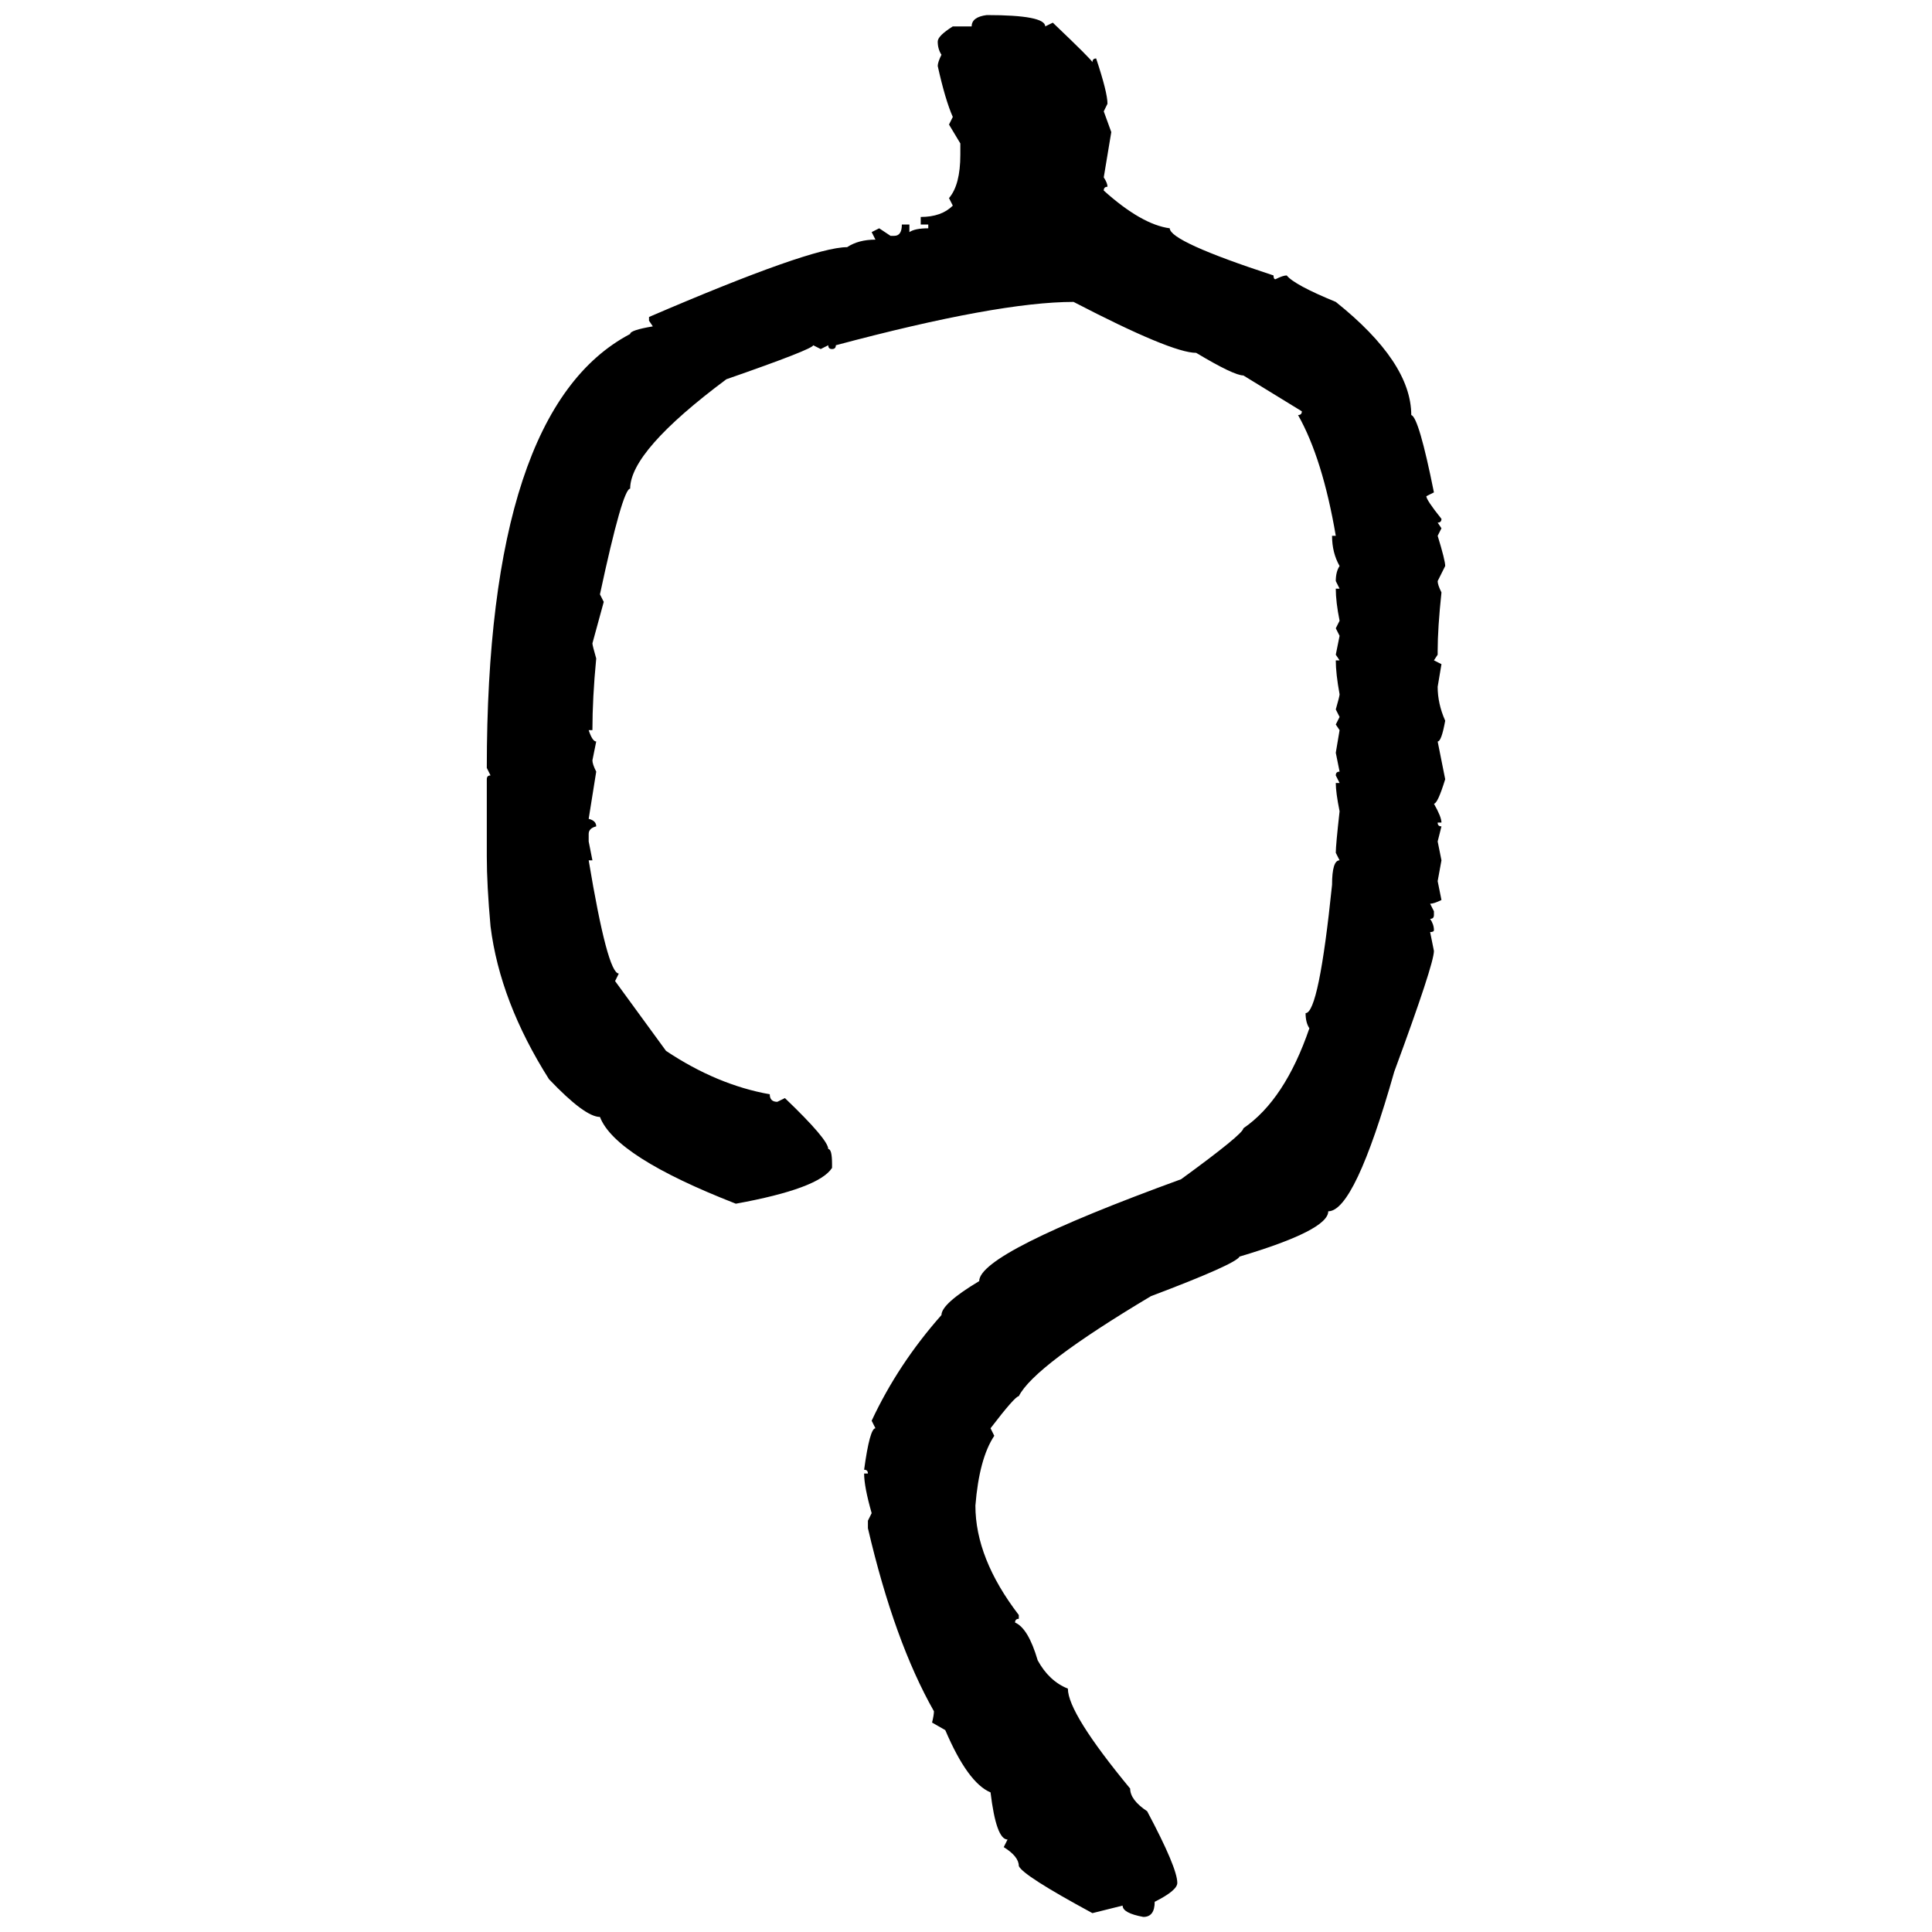 <svg xmlns="http://www.w3.org/2000/svg" xmlns:xlink="http://www.w3.org/1999/xlink" width="300" height="300"><path d="M153.22 2.34L153.22 2.34Q162.30 2.34 162.30 4.10L162.30 4.10L163.48 3.52Q169.63 9.38 169.63 9.67L169.63 9.67Q169.63 9.08 170.21 9.08L170.21 9.08Q171.97 14.36 171.97 16.11L171.97 16.11L171.39 17.29L172.56 20.51Q171.68 25.78 171.39 27.54L171.39 27.54Q171.97 28.42 171.97 29.00L171.97 29.00Q171.39 29.00 171.39 29.59L171.39 29.59Q177.25 34.86 181.64 35.45L181.64 35.45Q181.64 37.50 197.75 42.77L197.75 42.77Q197.75 43.36 198.05 43.36L198.05 43.36Q199.22 42.77 199.80 42.77L199.80 42.77Q200.98 44.24 207.42 46.88L207.42 46.88Q219.14 56.25 219.14 64.45L219.14 64.45Q220.31 64.75 222.66 76.46L222.66 76.46L221.48 77.05Q221.48 77.64 223.83 80.57L223.83 80.57Q223.83 81.15 223.24 81.15L223.24 81.15L223.83 82.03L223.24 83.20Q224.41 87.01 224.41 87.89L224.41 87.89L223.24 90.23Q223.24 90.82 223.83 91.99L223.83 91.99Q223.24 97.56 223.24 101.07L223.24 101.07L223.24 101.66L222.66 102.54L223.83 103.13L223.24 106.64Q223.24 109.28 224.41 111.91L224.41 111.91Q223.83 115.14 223.24 115.14L223.24 115.14L224.41 121.00Q223.24 124.80 222.66 124.80L222.66 124.80Q223.83 126.86 223.83 127.73L223.83 127.73L223.24 127.73Q223.24 128.32 223.83 128.32L223.83 128.32L223.24 130.66L223.83 133.59L223.24 136.82L223.83 139.75Q222.66 140.33 222.07 140.33L222.07 140.33L222.66 141.50L222.66 142.09Q222.66 142.68 222.07 142.68L222.07 142.68Q222.66 143.55 222.66 144.43L222.66 144.43Q222.66 144.73 222.07 144.73L222.07 144.73L222.66 147.66Q222.66 149.71 216.50 166.41L216.50 166.41Q210.35 188.09 206.25 188.09L206.25 188.09Q206.25 191.02 192.48 195.12L192.48 195.12Q191.89 196.29 178.71 201.27L178.71 201.27Q160.55 212.11 158.20 216.80L158.20 216.80Q157.62 216.80 153.81 221.78L153.81 221.78L154.39 222.95Q152.05 226.46 151.46 233.79L151.46 233.79Q151.46 241.99 158.20 250.78L158.20 250.78L158.20 251.37Q157.62 251.37 157.62 251.95L157.62 251.95Q159.67 252.83 161.13 257.81L161.13 257.81Q162.89 261.04 165.82 262.21L165.82 262.21Q165.82 266.02 175.49 277.73L175.49 277.73Q175.49 279.49 178.13 281.25L178.13 281.25Q182.81 290.04 182.81 292.38L182.81 292.38Q182.81 293.55 179.30 295.31L179.30 295.31Q179.30 297.66 177.54 297.66L177.54 297.66Q174.32 297.07 174.32 295.90L174.32 295.90L169.63 297.07Q158.79 291.21 158.20 289.75L158.20 289.75Q158.20 288.28 155.86 286.82L155.86 286.82L156.45 285.64Q154.69 285.64 153.81 278.32L153.81 278.32Q150.29 276.86 146.78 268.65L146.78 268.65L144.73 267.48Q145.02 266.31 145.02 265.72L145.02 265.72Q138.87 254.88 134.77 237.30L134.77 237.30L134.77 236.13L135.35 234.96Q134.18 230.86 134.18 228.81L134.18 228.81L134.77 228.81Q134.77 228.22 134.18 228.22L134.18 228.22Q135.06 221.78 135.94 221.78L135.94 221.78L135.35 220.61Q139.45 211.82 146.19 204.20L146.19 204.20Q146.19 202.44 152.05 198.93L152.05 198.93Q152.05 194.53 183.40 183.11L183.40 183.11Q193.07 176.07 193.07 175.20L193.07 175.20Q199.51 170.80 203.32 159.67L203.32 159.67Q202.73 158.79 202.73 157.32L202.73 157.32Q204.79 157.32 206.84 137.40L206.84 137.40Q206.84 133.59 208.01 133.59L208.01 133.59L207.42 132.42Q207.42 131.25 208.01 125.98L208.01 125.98Q207.42 123.05 207.42 121.58L207.42 121.58L208.01 121.58L207.42 120.41Q207.42 119.82 208.01 119.82L208.01 119.82L207.42 116.89L208.01 113.38L207.42 112.50L208.01 111.33L207.42 110.16Q208.01 108.11 208.01 107.81L208.01 107.81Q207.42 104.59 207.42 102.54L207.42 102.54L208.01 102.54L207.42 101.66L208.01 98.73L207.42 97.56L208.01 96.39Q207.42 93.46 207.42 91.41L207.42 91.41L208.01 91.41L207.42 90.23Q207.42 88.77 208.01 87.89L208.01 87.89Q206.84 85.84 206.84 83.20L206.84 83.20L207.42 83.20Q205.37 71.19 201.56 64.45L201.56 64.45Q202.15 64.45 202.15 63.87L202.15 63.87L193.07 58.30Q191.60 58.30 185.74 54.79L185.74 54.79Q181.93 54.79 166.70 46.88L166.70 46.88Q154.98 46.88 129.79 53.61L129.79 53.61Q129.79 54.20 129.20 54.20L129.20 54.20Q128.61 54.20 128.61 53.61L128.61 53.61L127.44 54.20L126.27 53.61Q126.27 54.20 112.79 58.89L112.79 58.89Q97.85 70.02 97.85 75.88L97.85 75.88Q96.68 75.88 93.16 92.29L93.16 92.29L93.75 93.46L91.99 99.90Q91.99 100.20 92.58 102.25L92.58 102.25Q91.99 108.40 91.99 113.38L91.99 113.38L91.41 113.38Q91.99 115.14 92.58 115.14L92.58 115.14L91.99 118.07Q91.99 118.65 92.58 119.82L92.58 119.82L91.41 127.15Q92.58 127.44 92.58 128.32L92.58 128.32Q91.41 128.61 91.41 129.49L91.41 129.49L91.41 130.66L91.99 133.59L91.41 133.59Q94.34 151.17 96.09 151.17L96.09 151.17L95.51 152.34L103.42 163.18Q111.33 168.46 119.53 169.92L119.53 169.92Q119.53 171.09 120.70 171.09L120.70 171.09L121.88 170.51Q128.61 176.95 128.61 178.42L128.61 178.42Q129.20 178.42 129.20 180.76L129.20 180.76L129.20 181.35Q127.15 184.57 114.26 186.91L114.26 186.91Q95.51 179.59 93.16 173.44L93.16 173.44Q90.82 173.44 85.25 167.58L85.25 167.58Q77.64 155.57 76.17 143.85L76.17 143.85Q75.59 137.40 75.59 133.01L75.59 133.01L75.59 121.00Q75.59 120.41 76.17 120.41L76.17 120.41L75.59 119.24Q75.59 63.57 97.85 51.86L97.85 51.86Q97.85 51.27 101.37 50.68L101.37 50.68L100.78 49.80L100.78 49.22Q125.98 38.38 131.54 38.38L131.54 38.38Q133.30 37.21 135.94 37.21L135.94 37.21L135.35 36.04L136.52 35.45L138.28 36.62L138.87 36.62Q140.04 36.62 140.04 34.86L140.04 34.86L141.21 34.86L141.21 36.04Q142.09 35.45 144.14 35.45L144.14 35.45L144.14 34.86L142.97 34.86L142.97 33.69Q146.19 33.69 147.95 31.93L147.95 31.93L147.36 30.76Q149.12 28.71 149.12 24.02L149.12 24.02L149.12 22.27L147.36 19.34L147.95 18.16Q146.78 15.53 145.61 10.25L145.61 10.25Q145.61 9.67 146.19 8.50L146.19 8.50Q145.61 7.62 145.61 6.45L145.61 6.45Q145.61 5.57 147.95 4.10L147.95 4.10L150.88 4.10Q150.88 2.64 153.22 2.34Z"/></svg>
